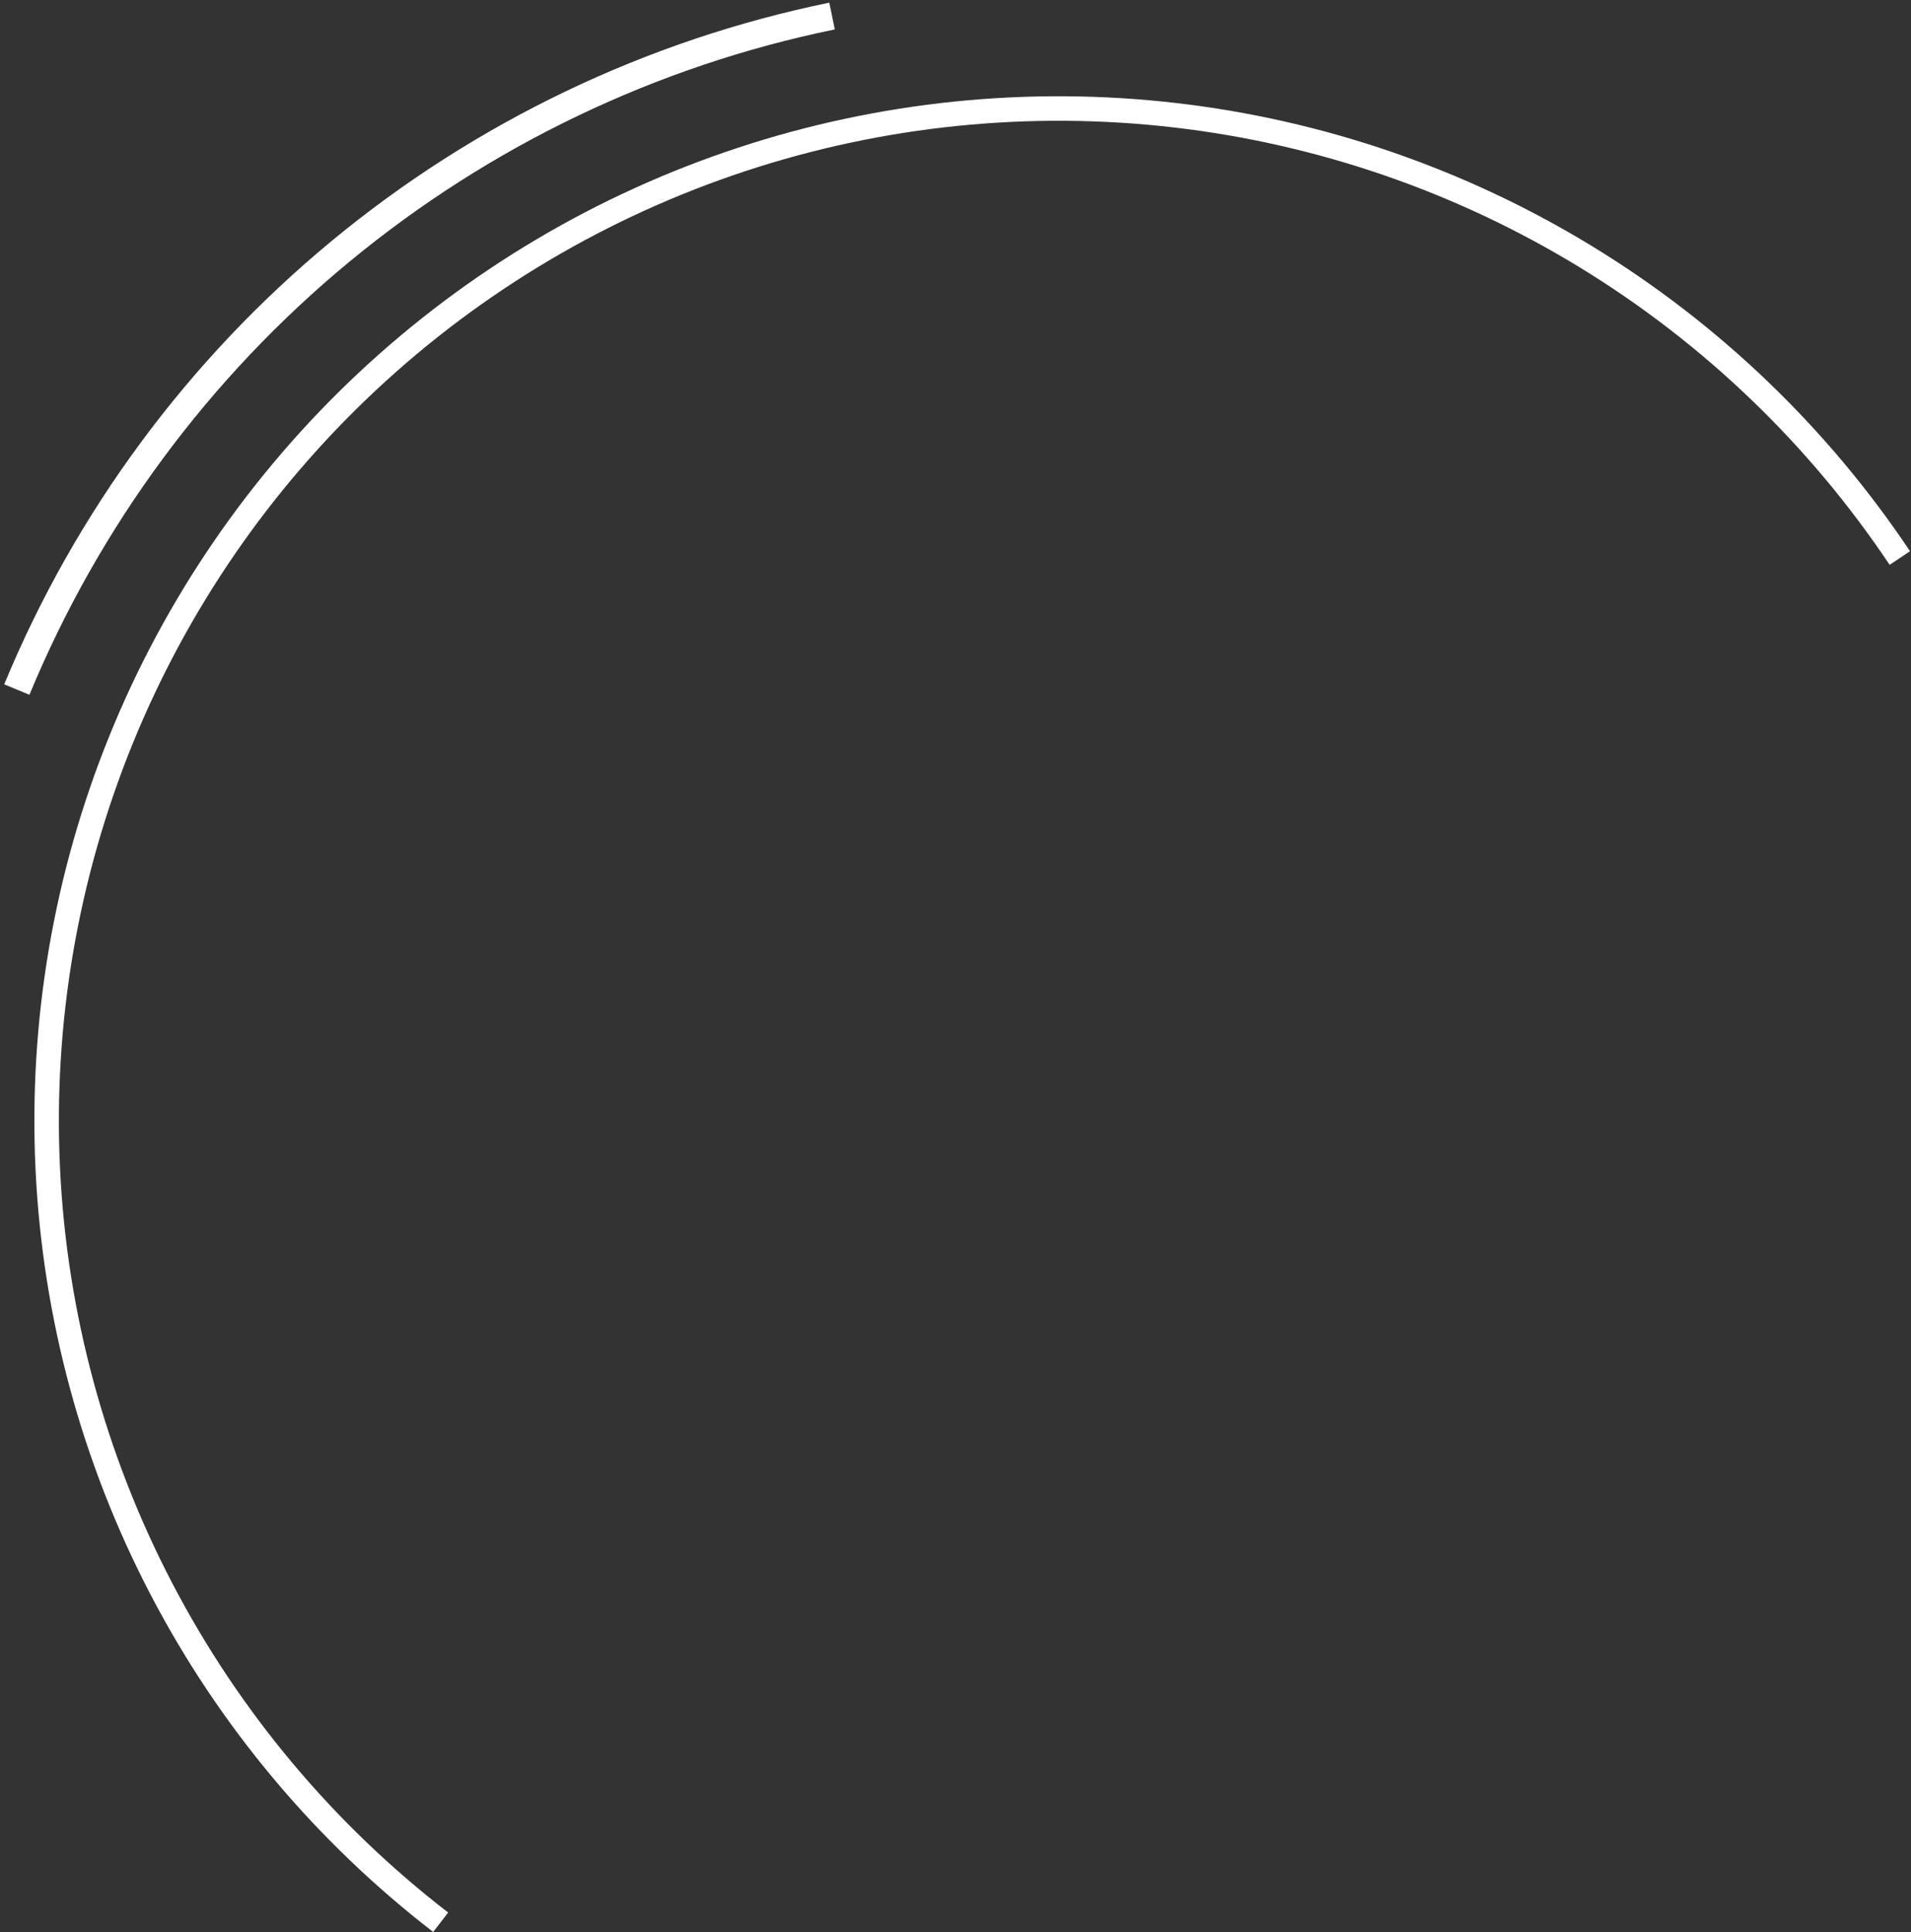 <svg
    width="278"
    height="281"
    viewBox="0 0 278 281"
    fill="none"
    xmlns="http://www.w3.org/2000/svg"
  >
    <rect x="0" y="0" width="278" height="281" fill="#333333" stroke="none"/>
    <path
      d="M277.857 80.173C265.848 62.215 250.078 47.083 231.639 35.826C213.2 24.569 192.534 17.457 171.073 14.981C149.612 12.506 127.869 14.727 107.352 21.491C86.835 28.254 68.033 39.398 52.251 54.151C36.469 68.903 24.084 86.911 15.954 106.926C7.824 126.941 4.143 148.485 5.168 170.064C6.192 191.643 11.896 212.741 21.885 231.896C31.875 251.052 45.91 267.805 63.018 280.997L65.196 278.173C48.497 265.297 34.798 248.944 25.048 230.247C15.297 211.551 9.73 190.957 8.73 169.895C7.73 148.832 11.323 127.804 19.258 108.268C27.194 88.732 39.283 71.155 54.687 56.756C70.091 42.357 88.442 31.479 108.468 24.878C128.495 18.276 149.717 16.108 170.664 18.524C191.612 20.941 211.783 27.883 229.781 38.87C247.778 49.858 263.171 64.627 274.893 82.155L277.857 80.173Z"
      fill="white"
    />
    <path
      d="M120.643 0.386C94.055 5.84 69.209 17.731 48.283 35.016C27.356 52.302 10.988 74.455 0.611 99.535L4.282 101.054C14.411 76.574 30.388 54.951 50.813 38.08C71.239 21.208 95.49 9.602 121.442 4.278L120.643 0.386Z"
      fill="white"
    />
  </svg>